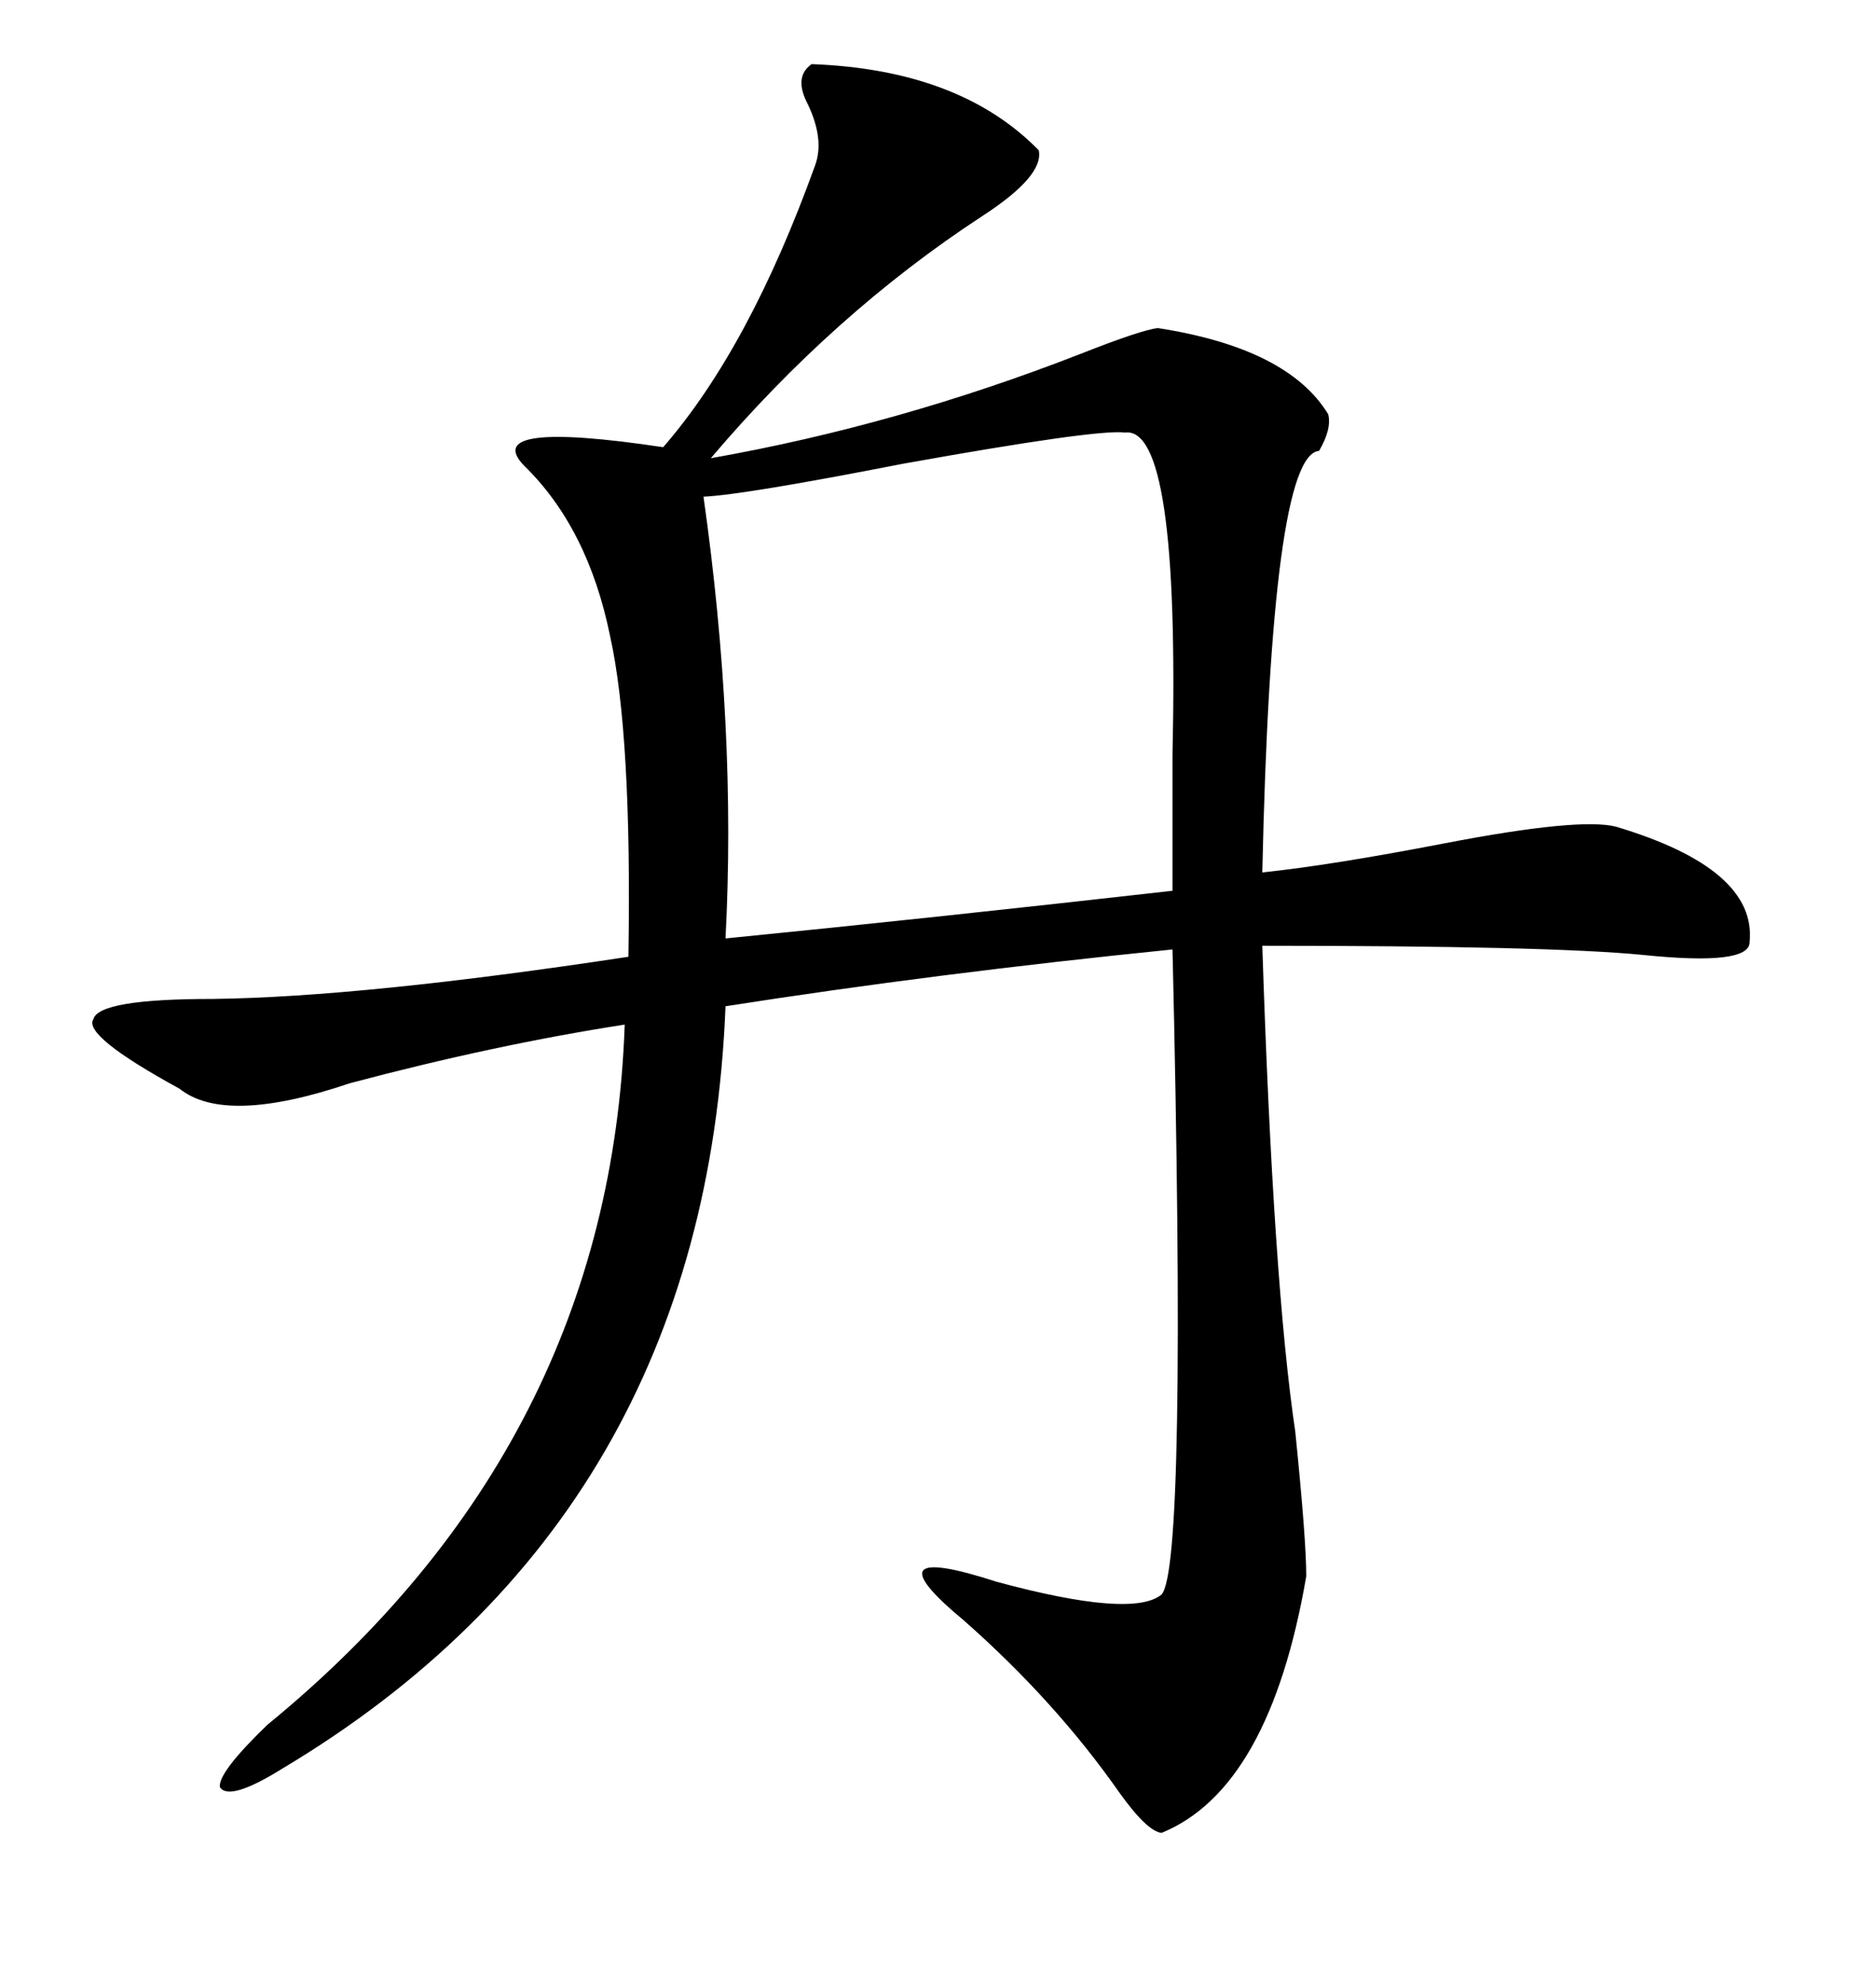 <svg xmlns="http://www.w3.org/2000/svg" xmlns:xlink="http://www.w3.org/1999/xlink" width="300" height="317.285"><path d="M129.79 10.25L129.79 10.25Q153.52 11.13 166.11 24.02L166.11 24.02Q166.99 28.13 157.03 34.57L157.03 34.57Q133.30 50.10 113.67 73.24L113.67 73.24Q143.55 67.97 172.85 56.54L172.85 56.54Q182.52 52.73 185.16 52.44L185.16 52.44Q205.96 55.66 212.40 66.21L212.40 66.21Q212.99 68.55 210.94 72.07L210.94 72.07Q203.32 72.66 201.86 139.45L201.86 139.45Q212.99 138.28 231.15 134.77L231.15 134.77Q252.54 130.66 258.40 132.13L258.40 132.13Q280.96 138.87 279.79 150.59L279.79 150.59Q279.79 154.39 262.79 152.64L262.79 152.64Q247.85 151.17 201.86 151.17L201.86 151.17Q203.61 205.08 207.13 228.81L207.13 228.81Q208.89 246.09 208.89 251.95L208.89 251.95Q203.03 285.94 185.74 292.97L185.74 292.97Q183.40 292.68 179.00 286.52L179.00 286.52Q168.75 271.88 154.10 258.98L154.10 258.98Q138.57 246.09 159.38 252.83L159.38 252.83Q181.05 258.69 185.74 254.88L185.74 254.88Q189.84 250.49 187.50 151.76L187.50 151.76Q149.71 155.57 116.02 160.84L116.02 160.84Q112.79 242.29 45.12 282.71L45.12 282.71Q36.62 287.99 35.16 285.64L35.16 285.64Q34.86 283.30 42.77 275.68L42.77 275.68Q97.56 230.86 99.90 163.77L99.90 163.77Q79.10 166.99 55.96 173.14L55.96 173.14Q36.04 179.88 28.71 174.02L28.71 174.02Q13.18 165.53 14.94 162.89L14.94 162.89Q15.82 159.67 33.98 159.67L33.98 159.67Q58.01 159.38 100.49 152.93L100.49 152.93Q101.07 117.48 97.56 101.66L97.56 101.66Q94.04 84.38 83.79 74.41L83.79 74.41Q76.76 67.09 106.05 71.48L106.05 71.48Q119.82 55.66 130.37 26.37L130.37 26.37Q131.84 22.27 129.20 16.70L129.20 16.70Q126.86 12.30 129.79 10.25ZM179.88 69.14L179.88 69.14Q175.49 68.55 144.43 74.12L144.43 74.12Q118.95 79.10 112.50 79.39L112.50 79.39Q117.77 116.60 116.02 150L116.02 150Q148.54 146.78 187.50 142.38L187.50 142.38Q187.50 135.35 187.50 120.70L187.50 120.70Q188.67 67.97 179.88 69.14Z"/></svg>